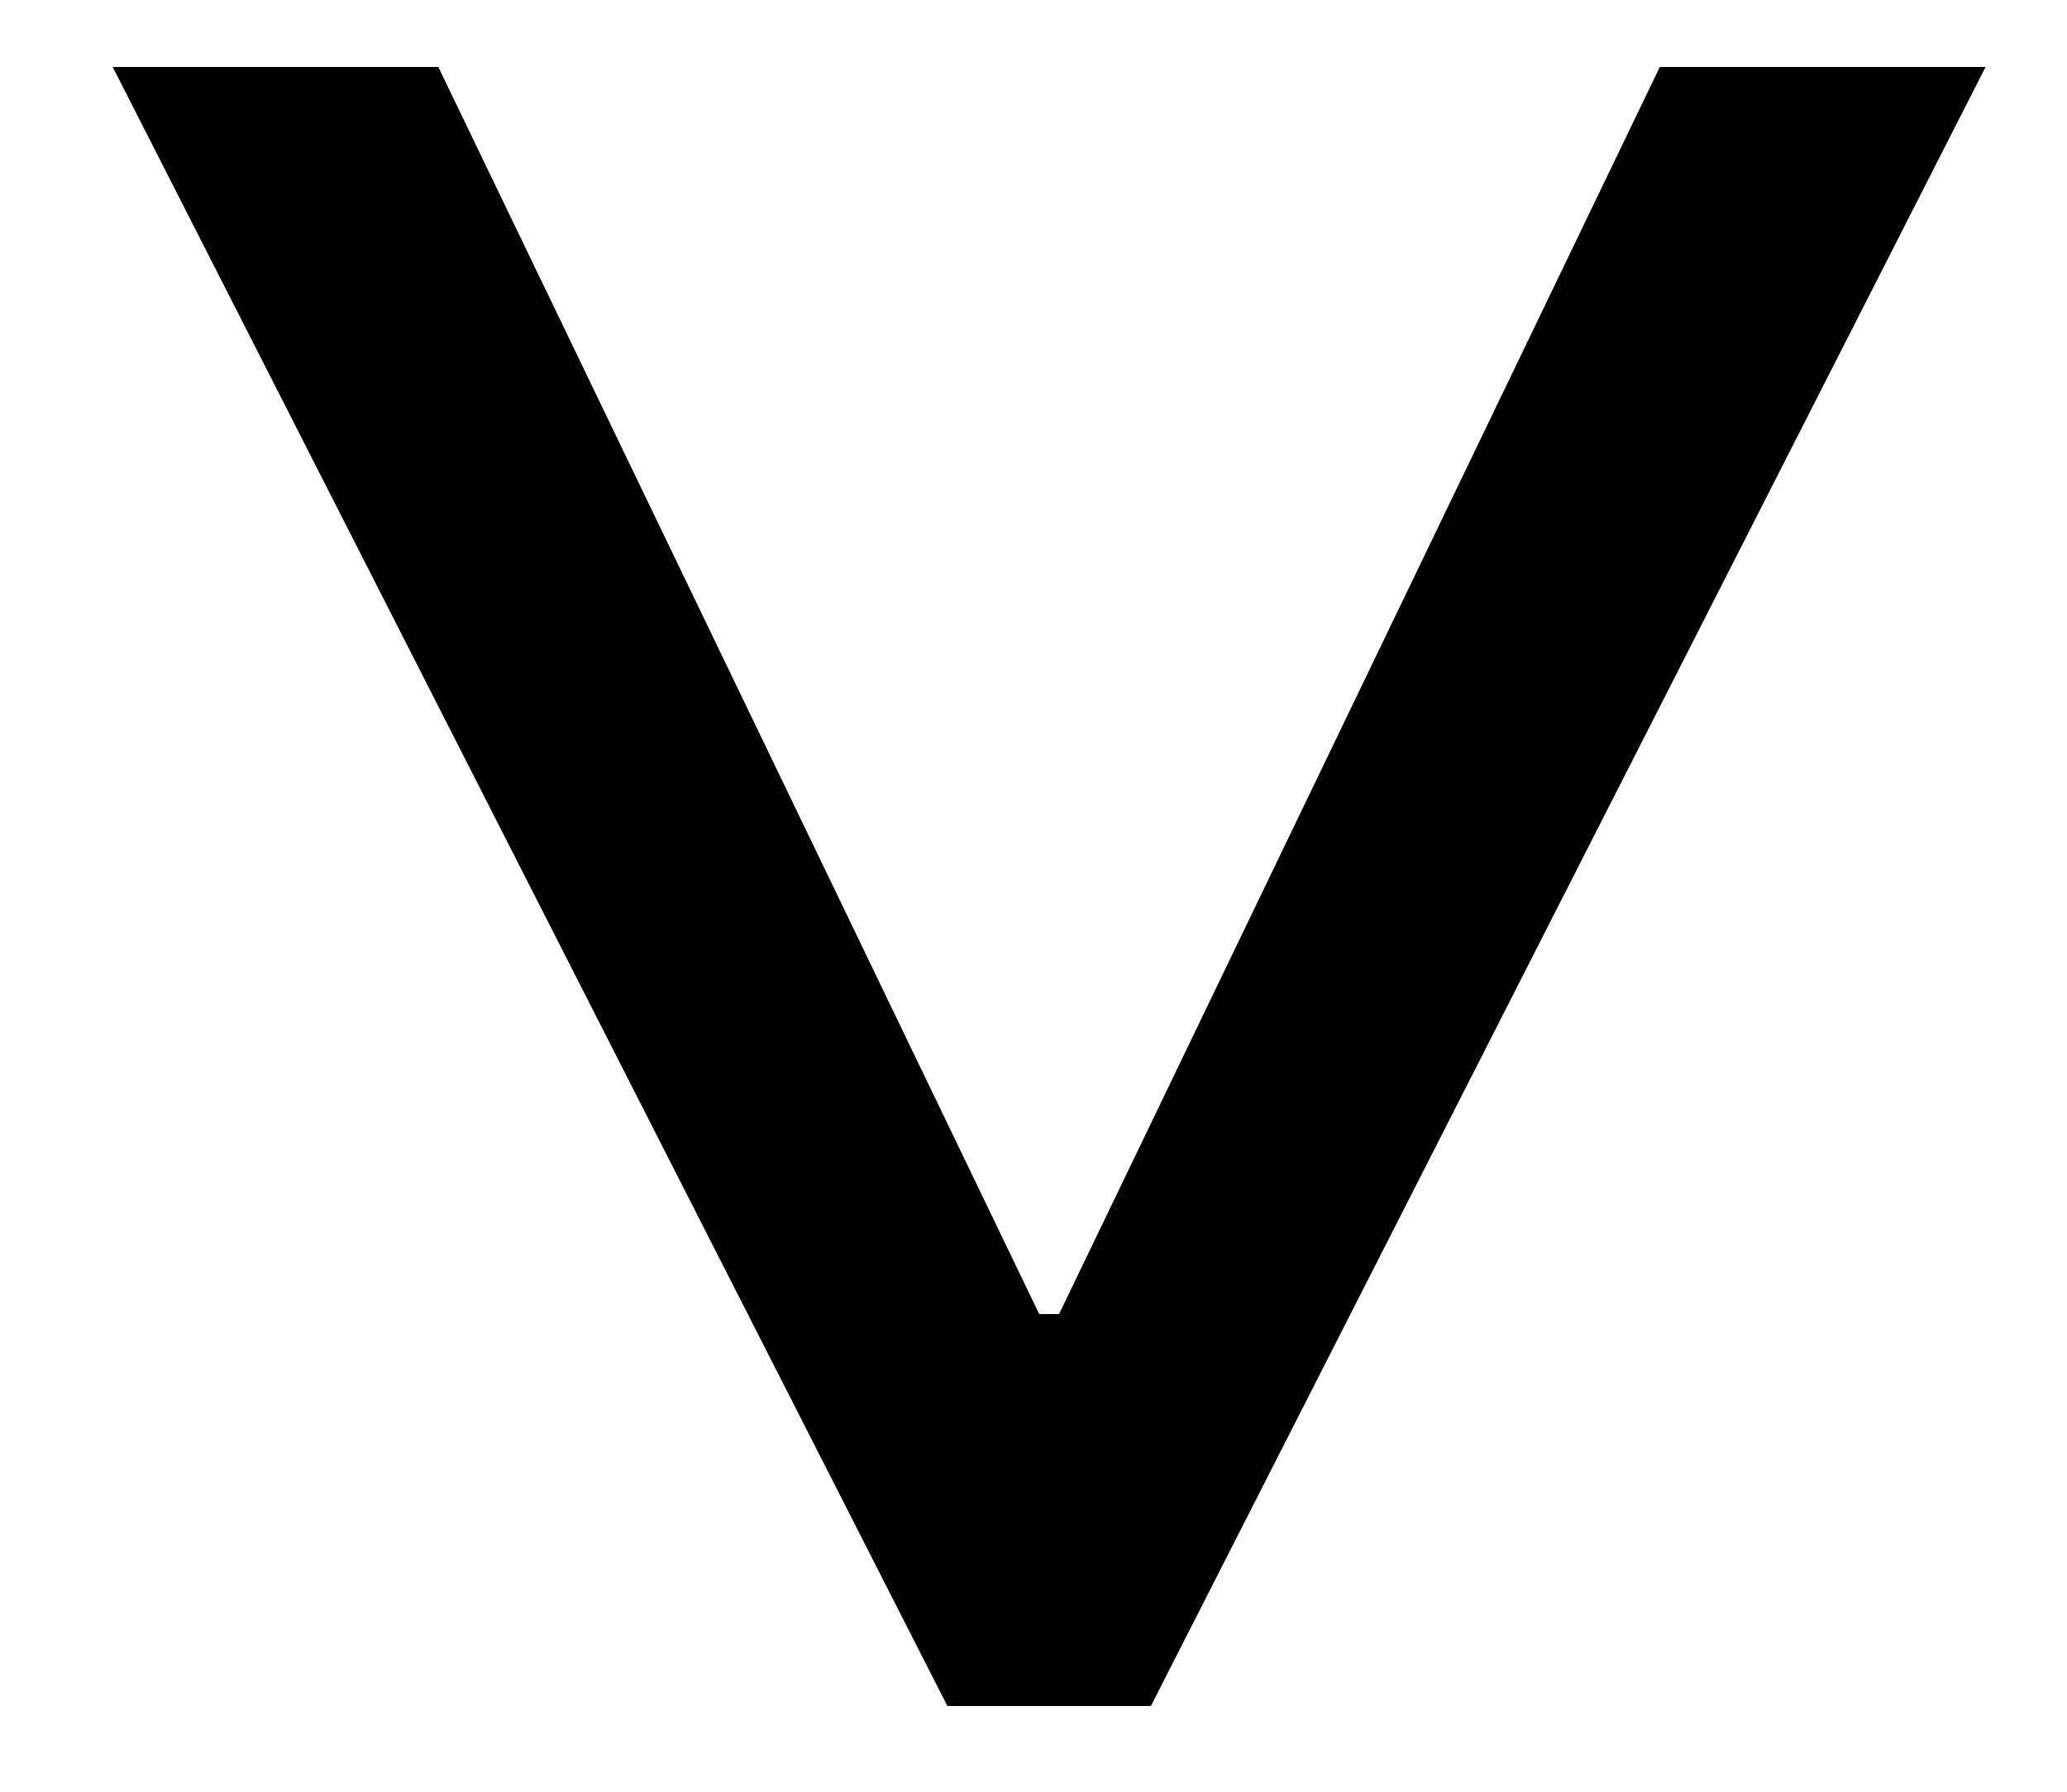 <svg width="15" height="13" viewBox="0 0 15 13" fill="none" xmlns="http://www.w3.org/2000/svg">
<path d="M8.352 12.378L6.875 12.378L0.818 0.486L3.181 0.486L7.577 9.608L7.429 9.534L7.798 9.534L7.65 9.608L12.045 0.486L14.409 0.486L8.352 12.378Z" fill="black"/>
</svg>
